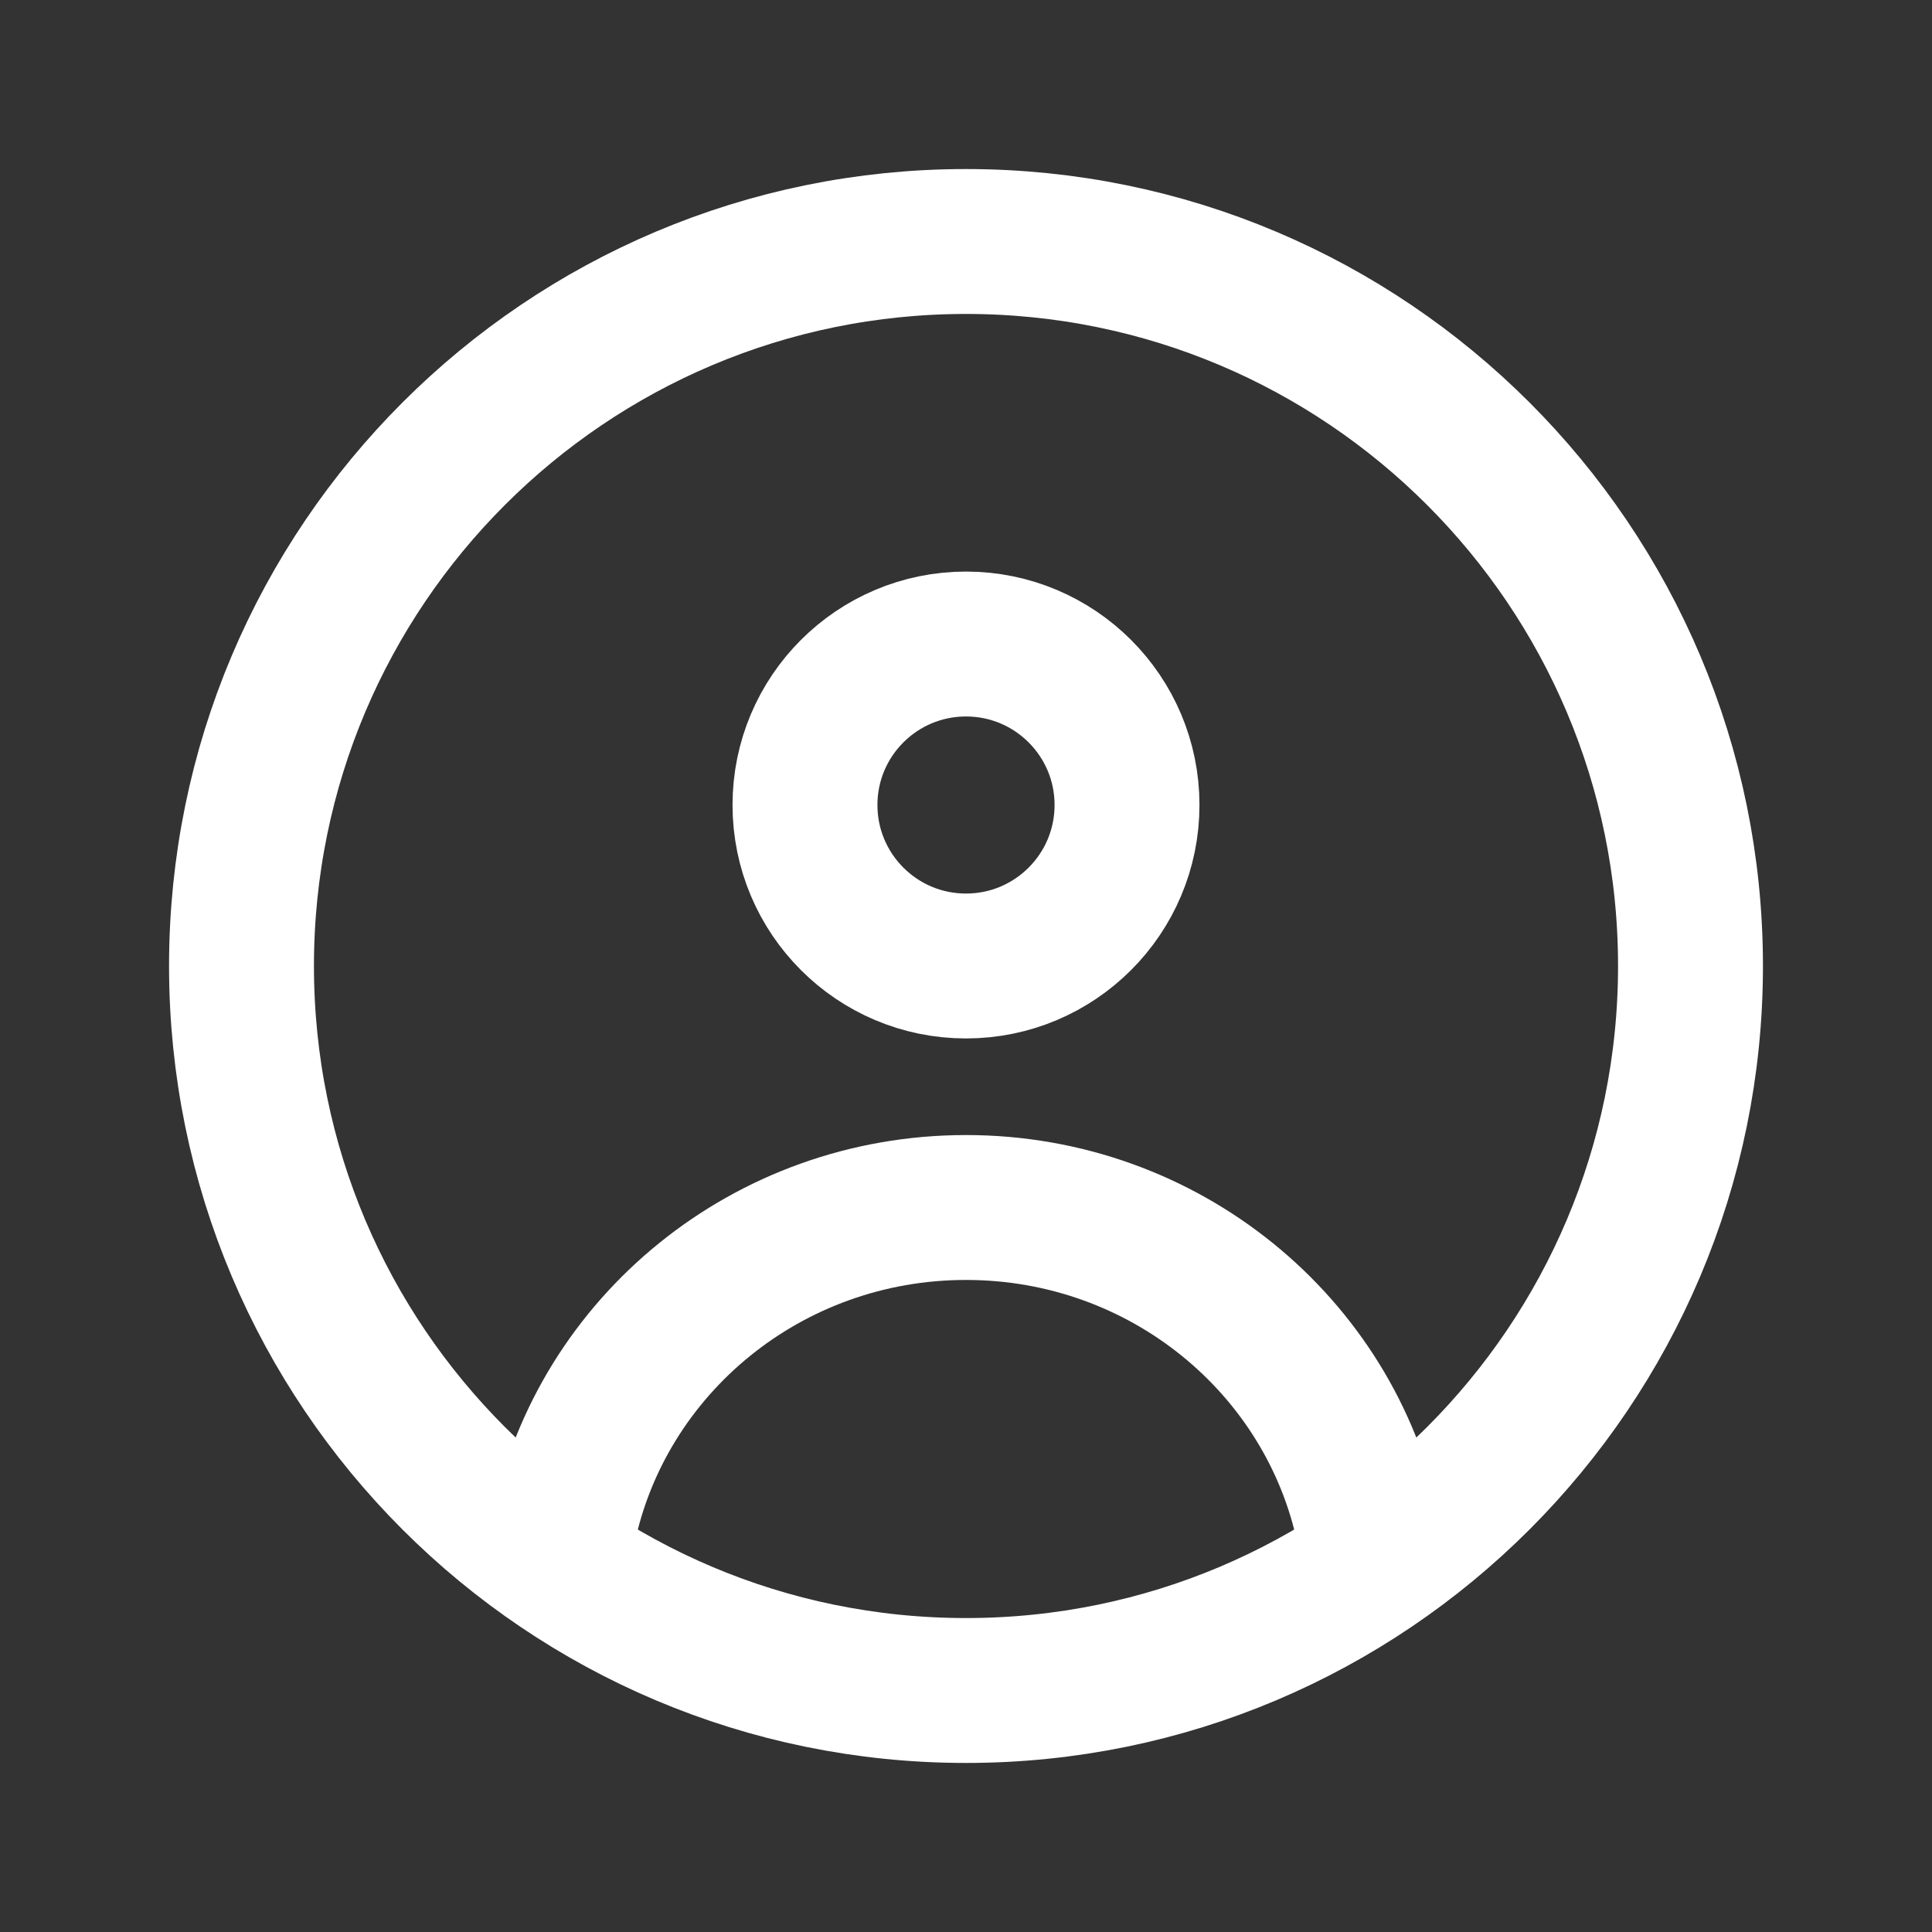 <?xml version="1.0" encoding="UTF-8"?> <svg xmlns="http://www.w3.org/2000/svg" width="32" height="32" viewBox="0 0 32 32" fill="none"><rect x="0" y="0" width="32" height="32" fill="#333333" stroke="none"/> <path d="M9.333 25.333C9.964 22.29 12.709 20 16 20C19.291 20 22.036 22.29 22.667 25.333M28 16C28 22.627 22.627 28 16 28C9.373 28 4 22.627 4 16C4 9.373 9.373 4 16 4C22.627 4 28 9.373 28 16ZM18.667 13.333C18.667 14.806 17.473 16 16 16C14.527 16 13.333 14.806 13.333 13.333C13.333 11.861 14.527 10.667 16 10.667C17.473 10.667 18.667 11.861 18.667 13.333Z" stroke="white" stroke-width="2.4" stroke-linecap="round" stroke-linejoin="round"></path> </svg> 